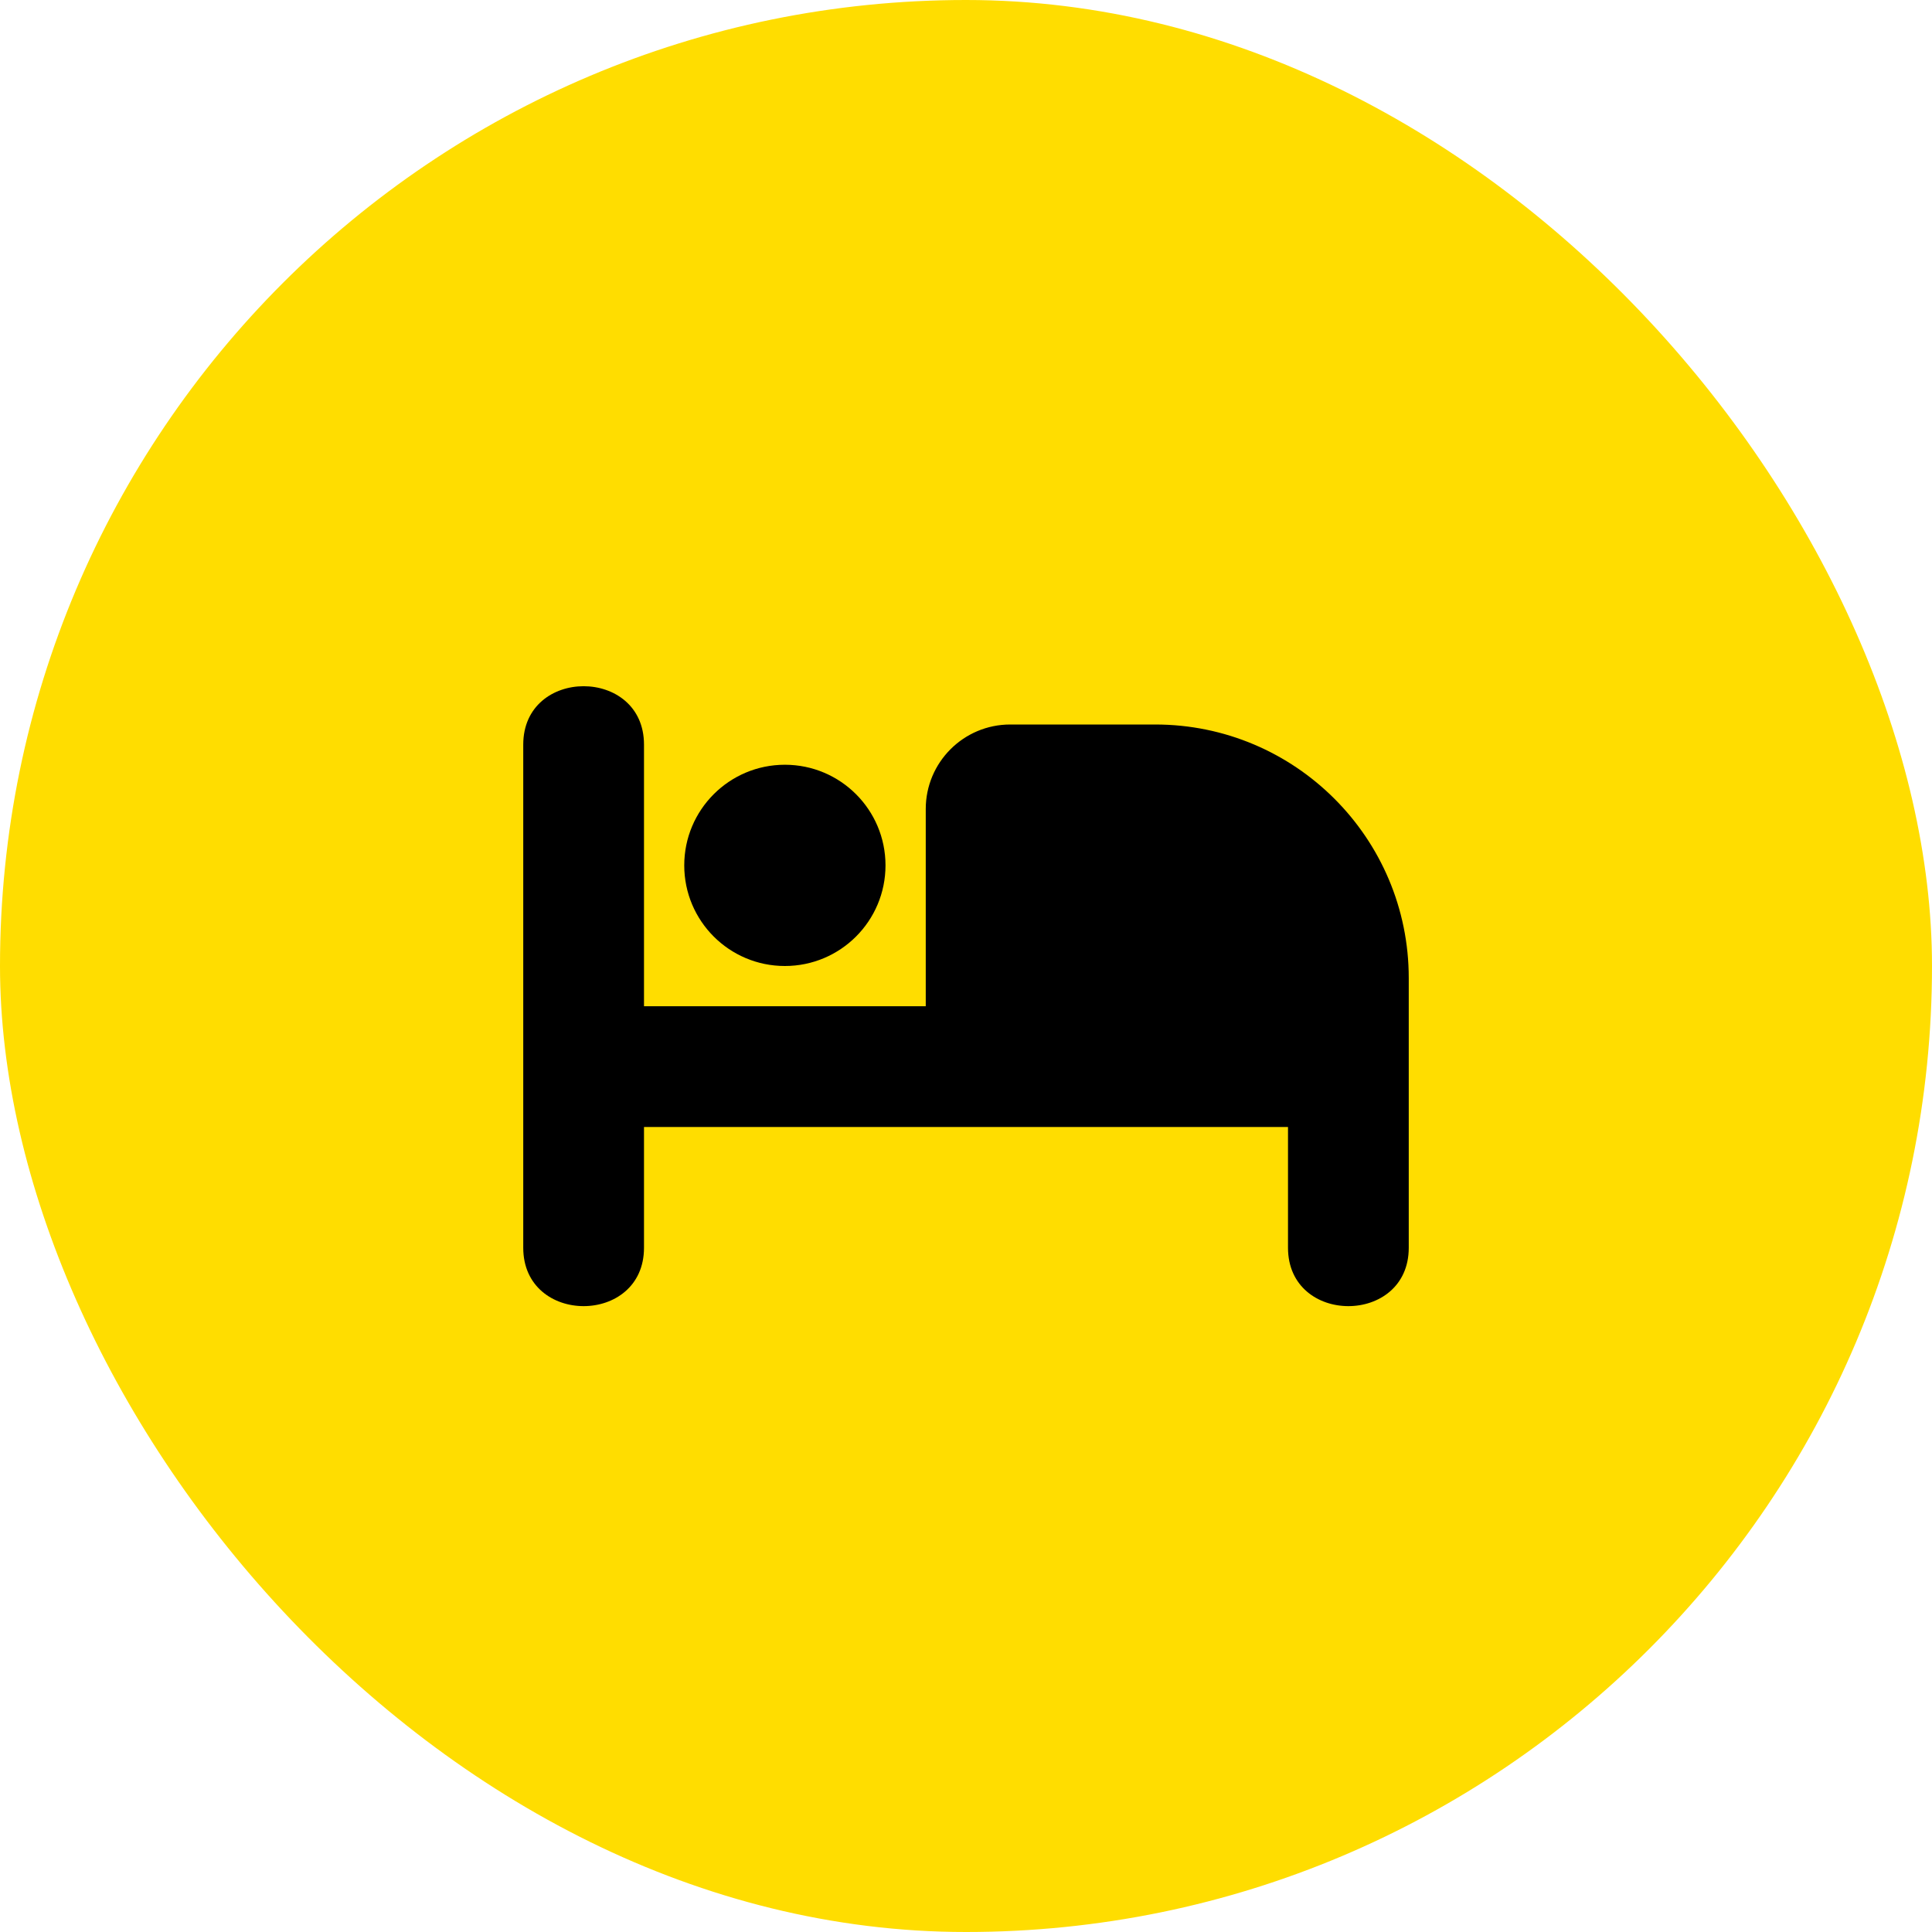 <?xml version="1.0" encoding="UTF-8"?> <svg xmlns="http://www.w3.org/2000/svg" width="48" height="48" viewBox="0 0 48 48" fill="none"><rect width="48" height="48" rx="24" fill="#FFDD00"></rect><path d="M16 18.5V25H23V20.1C23 18.94 23.94 18 25.1 18H28.7C32.179 18 35 20.821 35 24.3V31C35 32.934 32 32.934 32 31V28H16V31C16 32.934 13 32.934 13 31V18.5C13 16.565 16 16.565 16 18.5Z" fill="black"></path><path d="M19.5 24C20.881 24 22 22.881 22 21.5C22 20.119 20.881 19 19.5 19C18.119 19 17 20.119 17 21.5C17 22.881 18.119 24 19.5 24Z" fill="black"></path></svg> 